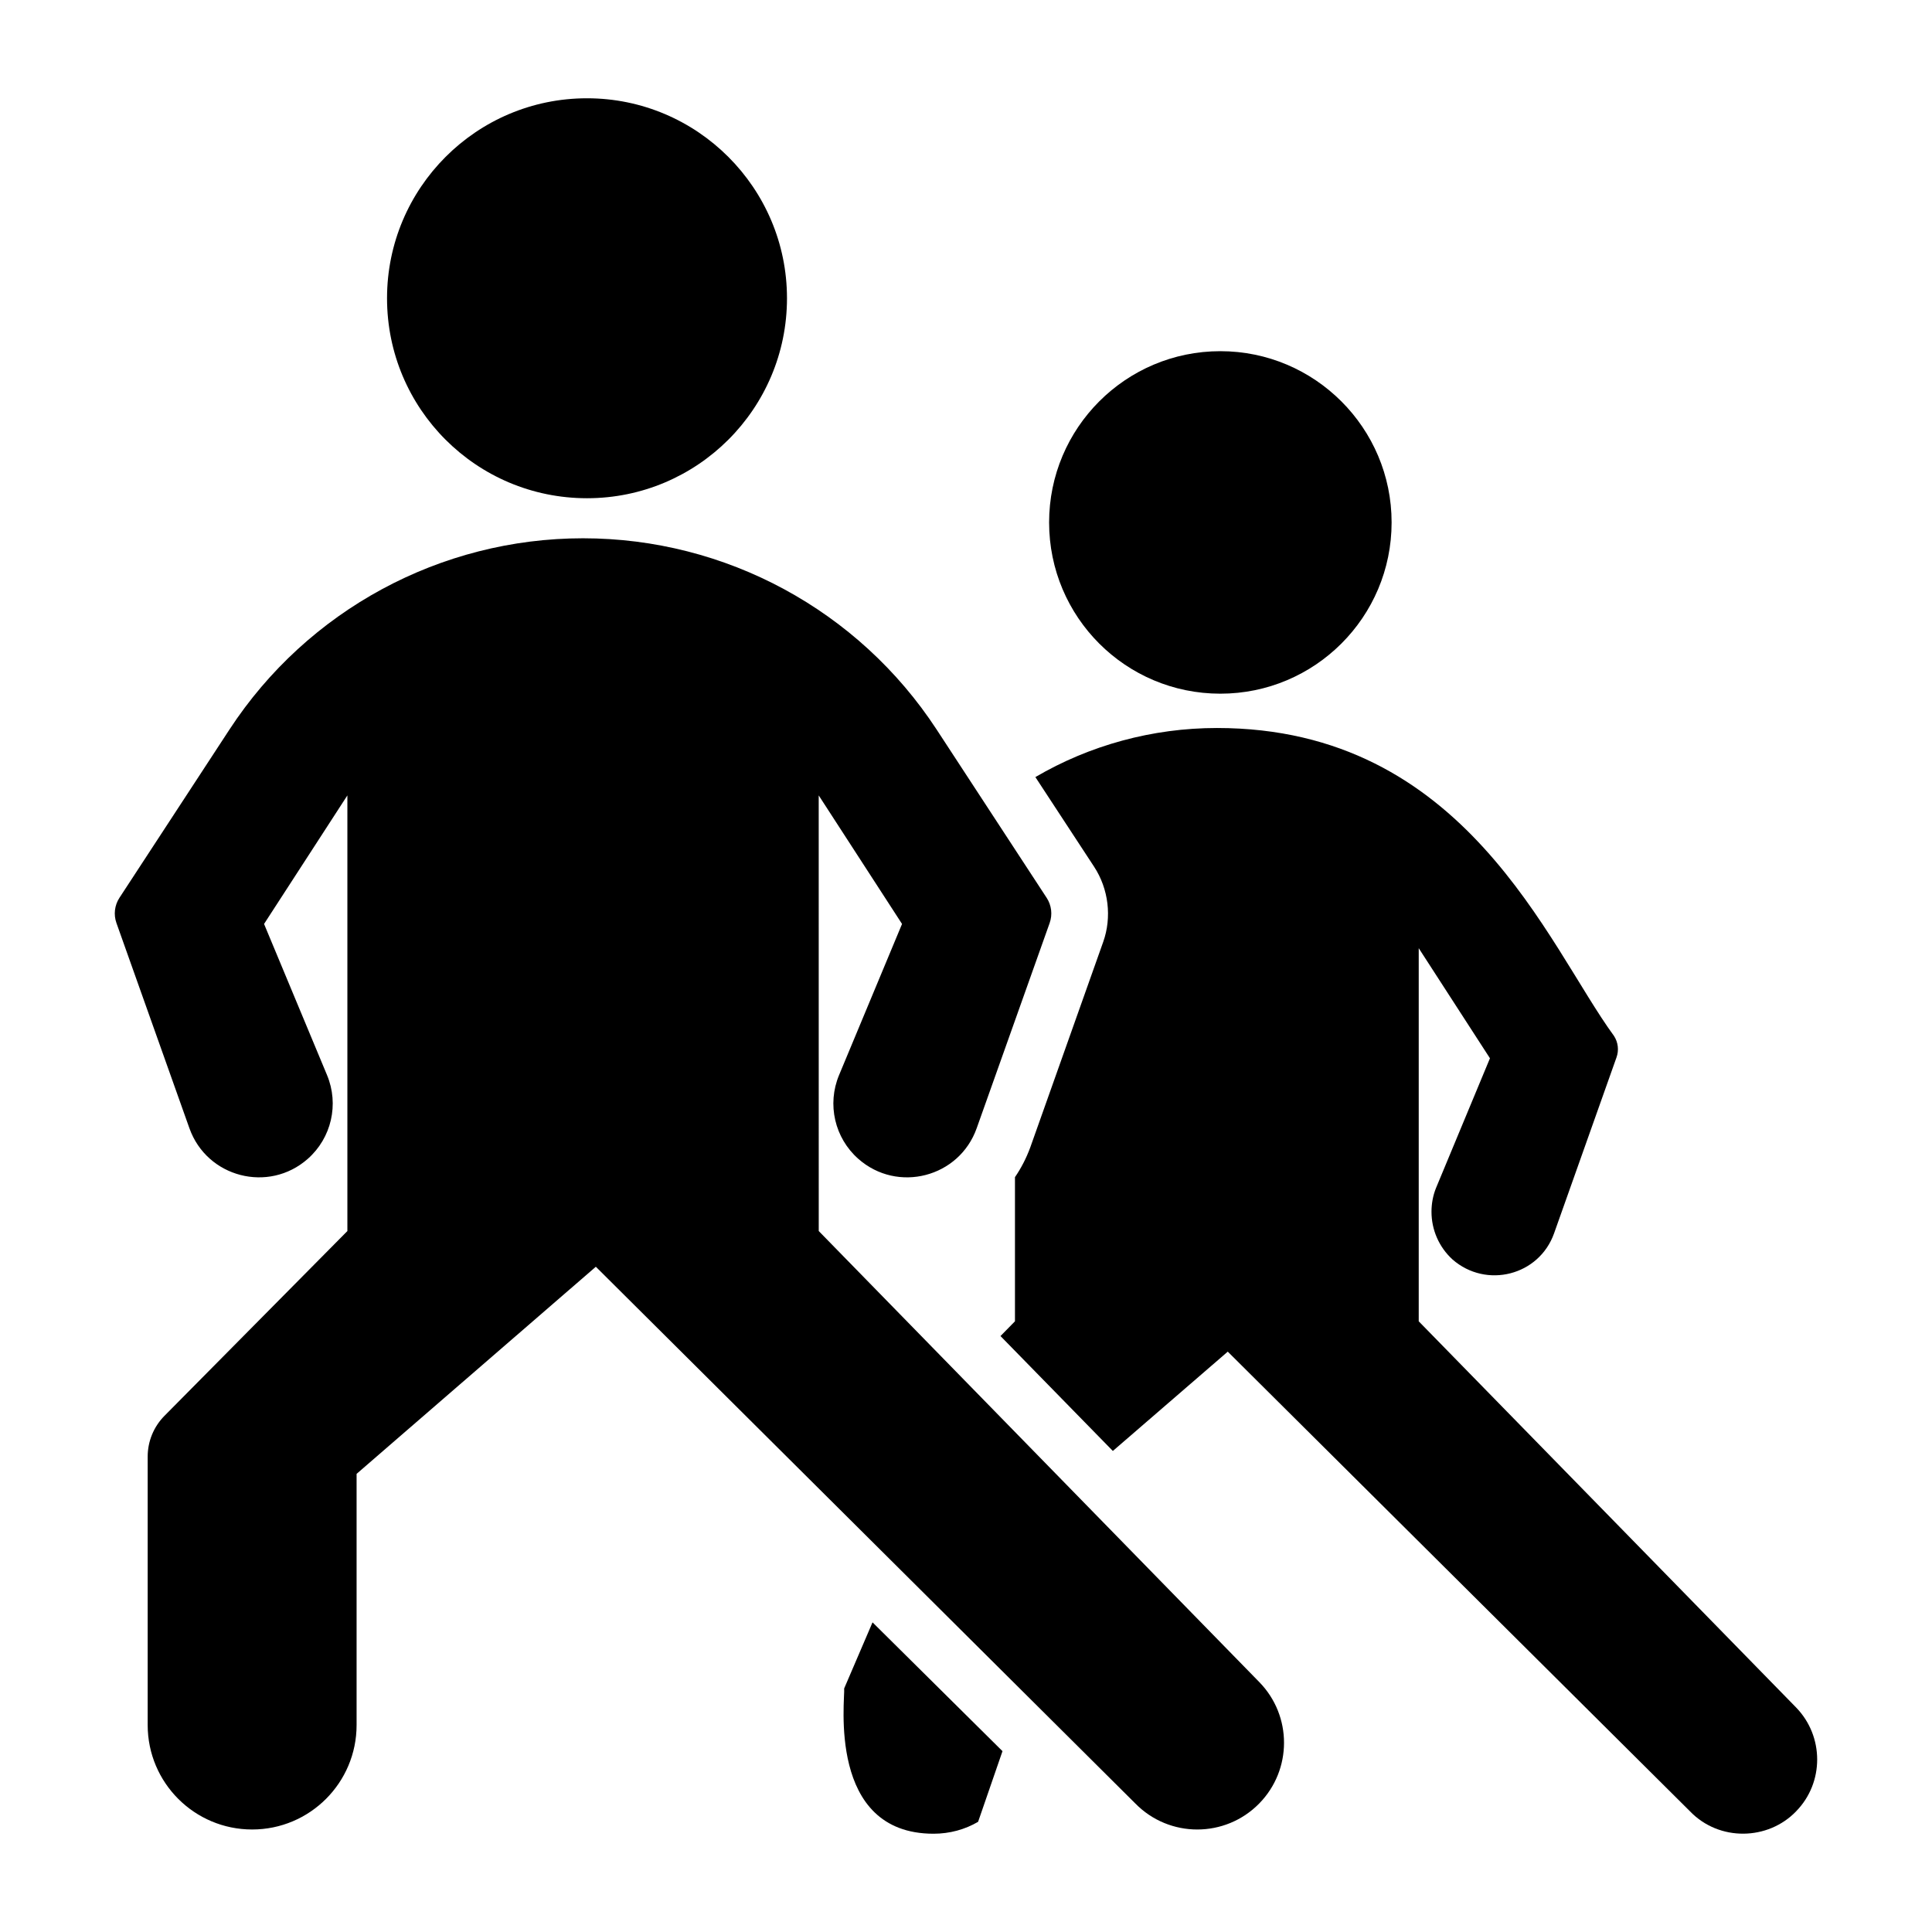<?xml version="1.0" encoding="UTF-8"?>
<!-- Uploaded to: SVG Repo, www.svgrepo.com, Generator: SVG Repo Mixer Tools -->
<svg fill="#000000" width="800px" height="800px" version="1.1" viewBox="144 144 512 512" xmlns="http://www.w3.org/2000/svg">
 <g>
  <path d="m236.06 470.24v-115.45l-22.082 34.066 16.695 40.07c3.219 7.727 1.164 16.645-5.113 22.184-10.379 9.156-26.727 4.93-31.363-8.113l-19.34-54.391c-0.793-2.231-0.496-4.699 0.797-6.68l29.152-44.586c20.68-31.629 55.918-50.691 93.707-50.691 37.789 0 73.027 19.062 93.707 50.691l29.152 44.586c1.293 1.98 1.59 4.449 0.797 6.68l-19.34 54.391c-4.637 13.043-20.984 17.27-31.363 8.113-6.277-5.539-8.332-14.457-5.113-22.184l16.695-40.07-22.082-34.066 0.008 115.45 116.76 119.54c8.738 8.945 8.723 23.234-0.031 32.164-9.016 9.191-23.82 9.191-32.832-0.004l-142.97-142.24-63.402 54.887v66.566c0 15.289-12.395 27.68-27.68 27.68h-0.004c-15.289 0-27.68-12.395-27.68-27.68v-71.137c0-4.047 1.598-7.926 4.441-10.801z"/>
  <path d="m352.56 223.04c0 29.297-23.773 52.996-52.996 52.996-29.297 0-52.996-23.695-52.996-52.996 0-29.223 23.695-52.996 52.996-52.996 29.227 0 52.996 23.773 52.996 52.996z"/>
  <path d="m375.23 573.94 34.441 34.137-6.465 18.723c-3.461 2.031-7.519 3.156-11.805 3.156-28.293 0-23.414-35.754-23.688-38.5z"/>
  <path d="m619.99 624.02c-7.445 7.746-20.379 8.047-28.121 0l-122.5-121.82-30.453 26.32-29.777-30.453 3.836-3.91v-38.199c1.652-2.406 3.008-5.039 4.059-7.894l19.324-54.441c2.332-6.543 1.43-14.062-2.406-19.926l-15.566-23.762c14.363-8.422 30.98-13.008 48.125-13.008 65.883 0 87.609 57.559 105.2 81.586 1.129 1.73 1.352 3.836 0.676 5.715l-16.543 46.621c-3.984 11.203-17.973 14.738-26.922 6.918-3.609-3.309-5.562-7.894-5.562-12.633 0-2.106 0.375-4.285 1.203-6.316l14.289-34.363-18.875-29.176v98.883l100.01 102.34c7.445 7.664 7.445 19.922 0 27.516z"/>
  <path d="m512.79 282.45c0 25.09-20.355 45.383-45.383 45.383-25.09 0-45.383-20.293-45.383-45.383 0-25.023 20.293-45.383 45.383-45.383 25.027 0 45.383 20.355 45.383 45.383z"/>
 </g>
</svg>